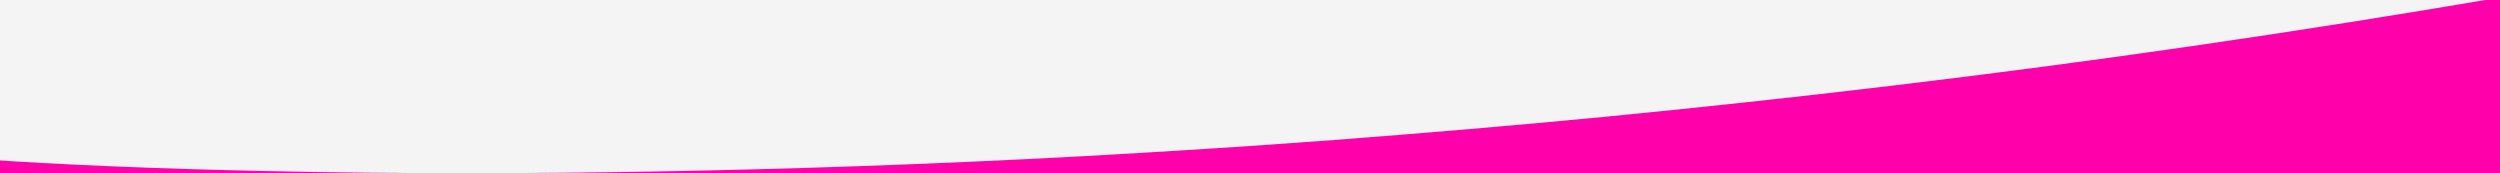 <?xml version="1.0" encoding="utf-8"?>
<!-- Generator: Adobe Illustrator 28.1.0, SVG Export Plug-In . SVG Version: 6.00 Build 0)  -->
<svg version="1.1" id="Laag_1" xmlns="http://www.w3.org/2000/svg" xmlns:xlink="http://www.w3.org/1999/xlink" x="0px" y="0px"
	 width="1920px" height="133px" viewBox="0 0 1920 133" style="enable-background:new 0 0 1920 133;" xml:space="preserve">
<style type="text/css">
	.st0{fill:#F4F4F4;}
	.st1{fill:#FF00AA;}
</style>
<rect y="-1.9" class="st0" width="1920" height="134.9"/>
<g>
	<path class="st1" d="M89.8,127.9c-46.4-1.9-77.4-3.8-89.8-4.7v9.8h359.5c-52.9,0-105-0.5-154.9-1.6
		C164.6,130.5,126,129.4,89.8,127.9z"/>
	<path class="st1" d="M1683.5,35.4c-76.7,11.1-154.7,21.4-232,30.6c-72.9,8.7-146.9,16.7-220,23.8c-68.6,6.6-138.1,12.5-206.7,17.7
		c-63.9,4.8-128.4,8.9-191.9,12.4c-58.6,3.2-117.8,5.8-175.8,7.8c-101,3.5-201.1,5.3-297.6,5.3H1920V-1.9
		C1841.9,11.4,1762.4,24,1683.5,35.4z"/>
</g>
</svg>
